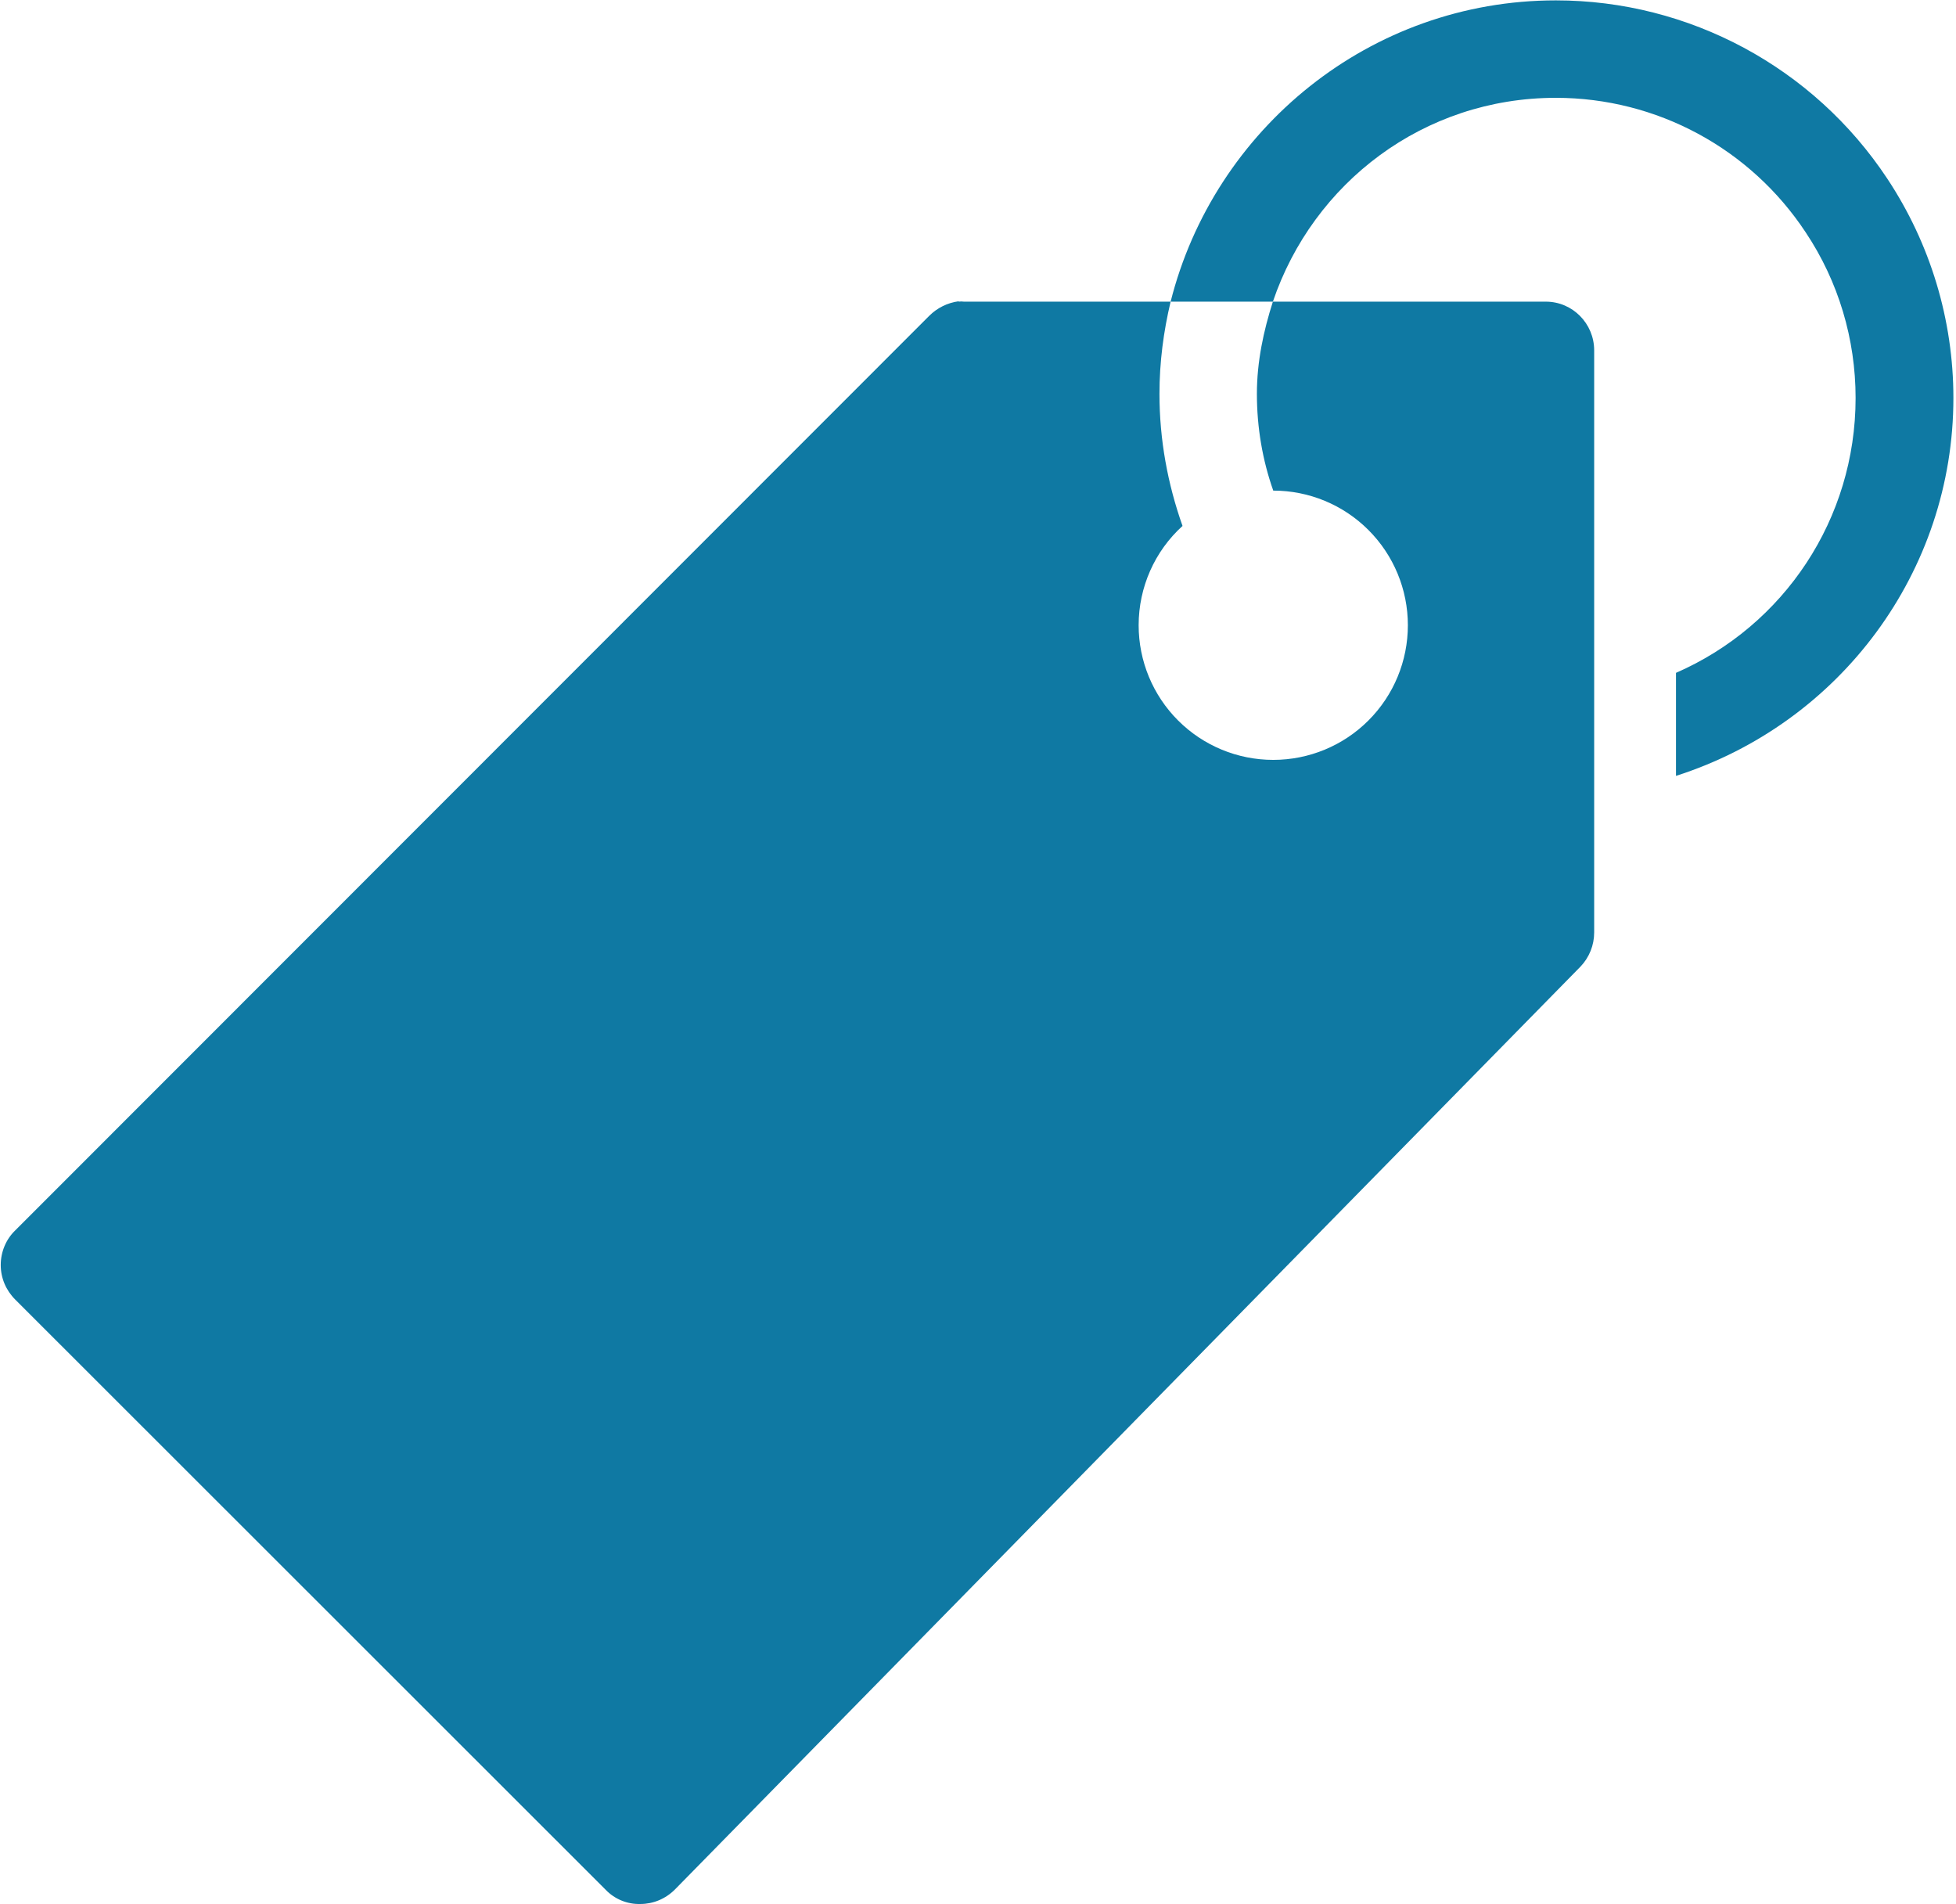 <svg version="1.2" xmlns="http://www.w3.org/2000/svg" viewBox="0 0 526 512" width="526" height="512"><style>.a{fill:#0f79a3}</style><filter id="f0"><feFlood flood-color="#0f79a3" flood-opacity="1" /><feBlend mode="normal" in2="SourceGraphic"/><feComposite in2="SourceAlpha" operator="in" /></filter><g filter="url(#f0)"><path class="a" d="m257.8 81.1q0.7-0.1 1.4 0h55.6c-1.9 8-3 16.2-3 24.8 0 12.3 2.2 24.2 6.2 35.5-7.5 6.8-11.8 16.5-11.8 26.7 0 9.6 3.8 18.8 10.6 25.6 6.8 6.8 16 10.6 25.6 10.6 9.6 0 18.8-3.8 25.6-10.6 6.8-6.8 10.6-16 10.6-25.6 0-9.6-3.8-18.8-10.6-25.6-6.8-6.8-16-10.6-25.6-10.6-2.9-8.2-4.4-17-4.4-26 0-8.7 1.8-17 4.3-24.8h73.4c7.2 0 13 5.9 13 13.1v156.5c0 3.4-1.3 6.7-3.7 9.2l-243.5 248.1c-2.5 2.5-5.8 3.9-9.3 3.9-3.5 0.1-6.9-1.3-9.3-3.8l-158.8-158.7c-2.5-2.5-3.9-5.8-3.9-9.3 0-3.5 1.4-6.9 3.9-9.3l245.8-245.9c2.1-2.1 4.9-3.5 7.9-3.9z"/><path class="a" d="m507.5 48c11.6 17.5 17.8 38 17.8 59 0 46.7-30.5 87.5-74.6 101.6v-27.7c29.1-12.7 48.3-41.4 48.3-73.9 0-15.8-4.6-31.3-13.4-44.5-14.9-22.6-40.1-36.2-67.2-36.2-35.6 0-65.3 22.9-76.1 54.8h-27.5c11.7-46.4 53.6-81 103.6-81 35.8 0 69.3 18 89.1 47.9z"/></g></svg>